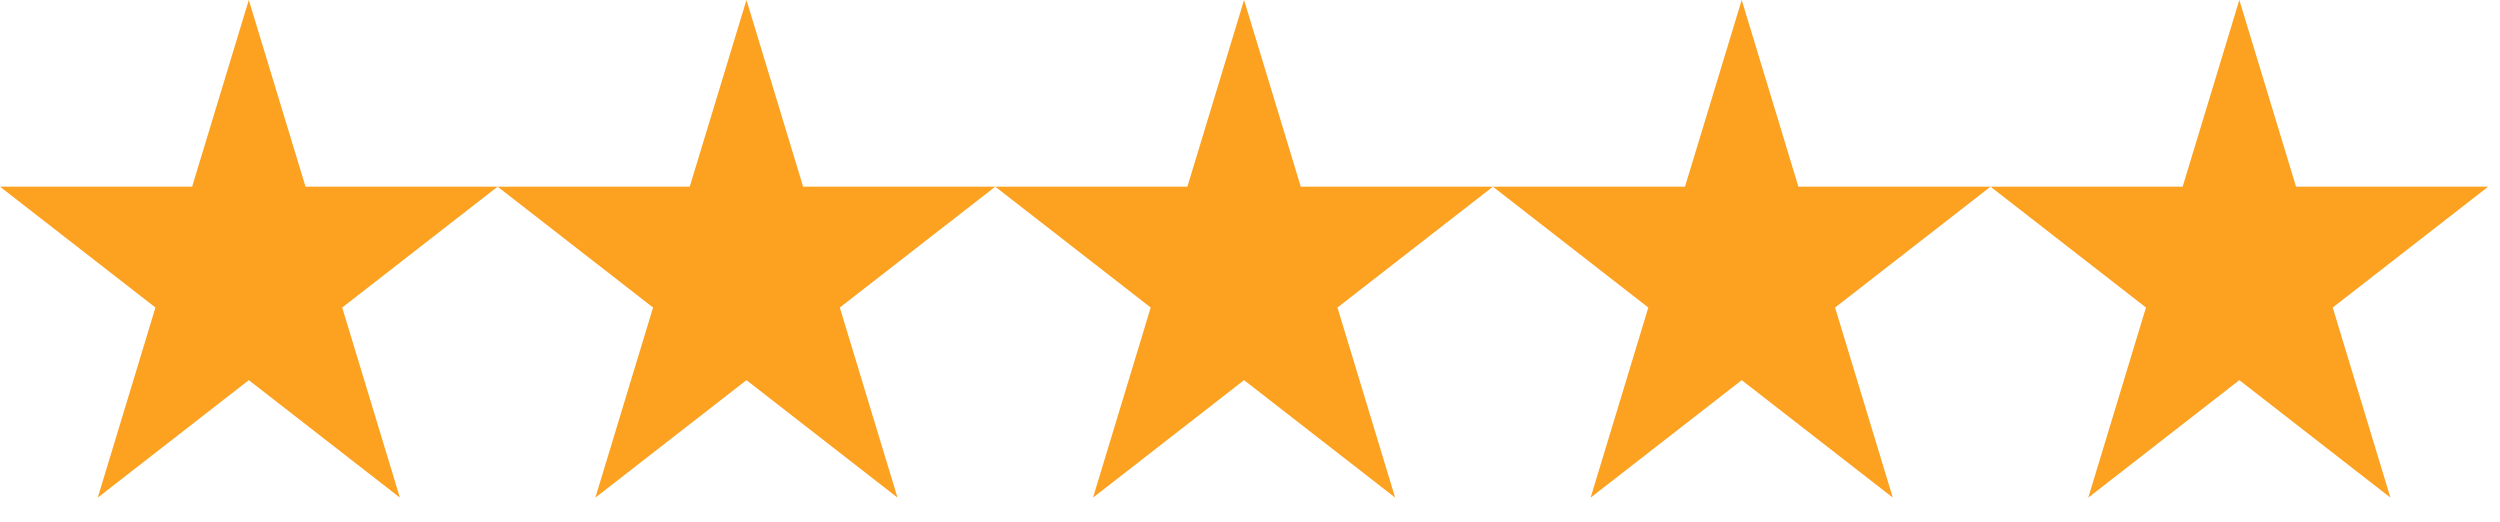 <svg xmlns="http://www.w3.org/2000/svg" width="67" height="14" viewBox="0 0 67 14" fill="none"><path fill-rule="evenodd" clip-rule="evenodd" d="M58.495 5.003L60.014 0L61.534 5.003H66.683L62.517 8.242L64.063 13.336L60.014 10.188L55.966 13.336L57.512 8.242L53.346 5.003H58.495Z" fill="#FCA120"></path><path fill-rule="evenodd" clip-rule="evenodd" d="M45.158 5.003L46.678 0L48.197 5.003H53.346L49.18 8.242L50.727 13.336L46.678 10.188L42.629 13.336L44.175 8.242L40.01 5.003H45.158Z" fill="#FCA120"></path><path fill-rule="evenodd" clip-rule="evenodd" d="M31.822 5.003L33.341 0L34.861 5.003H40.01L35.844 8.242L37.39 13.336L33.341 10.188L29.293 13.336L30.839 8.242L26.673 5.003H31.822Z" fill="#FCA120"></path><path fill-rule="evenodd" clip-rule="evenodd" d="M18.485 5.003L20.005 0L21.524 5.003H26.673L22.507 8.242L24.053 13.336L20.005 10.188L15.956 13.336L17.502 8.242L13.336 5.003H18.485Z" fill="#FCA120"></path><path fill-rule="evenodd" clip-rule="evenodd" d="M5.149 5.003L6.668 0L8.188 5.003H13.336L9.171 8.242L10.717 13.336L6.668 10.188L2.62 13.336L4.166 8.242L9.53674e-06 5.003H5.149Z" fill="#FCA120"></path></svg>